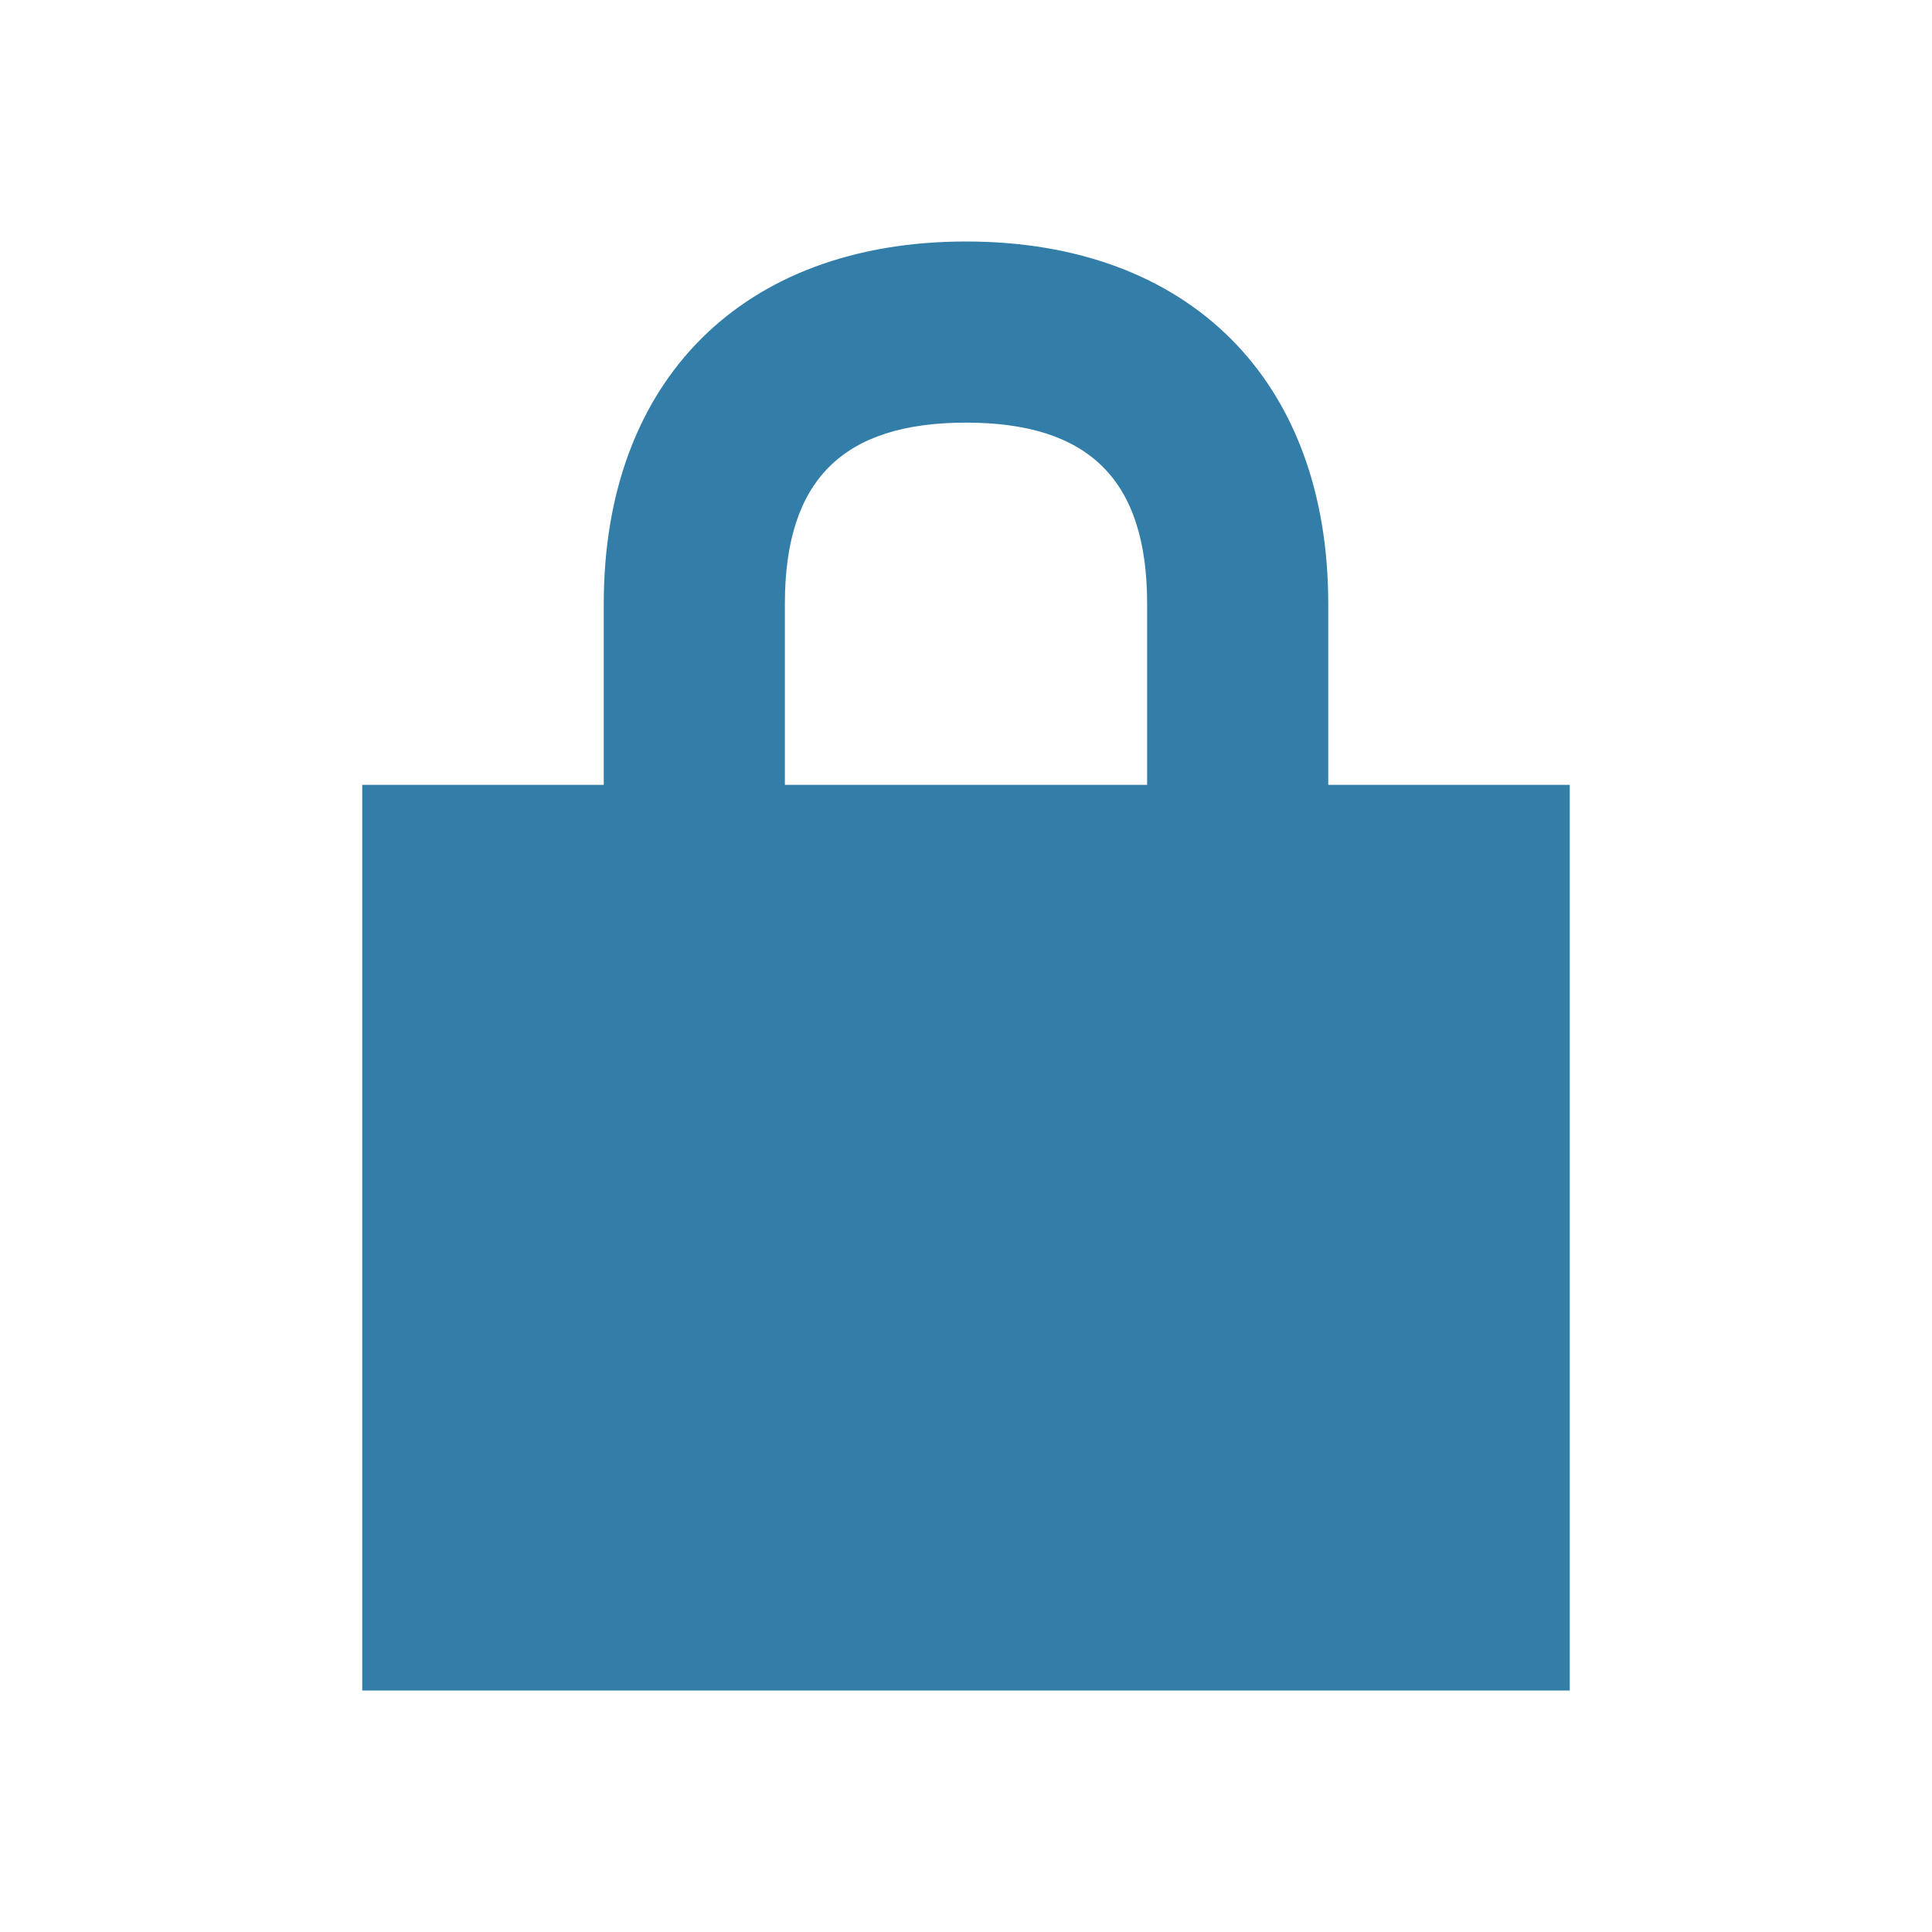 <svg xmlns="http://www.w3.org/2000/svg" viewBox="0 0 20 20" fill="#337ea9"><path d="M13.75 8.125V6.25c0-2.312-1.437-3.75-3.75-3.75S6.25 3.938 6.25 6.25v1.875h-2.5V17.5h12.5V8.125zM8.125 6.25c0-1.278.597-1.875 1.875-1.875s1.875.597 1.875 1.875v1.875h-3.75z" fill="#337ea9"></path></svg>